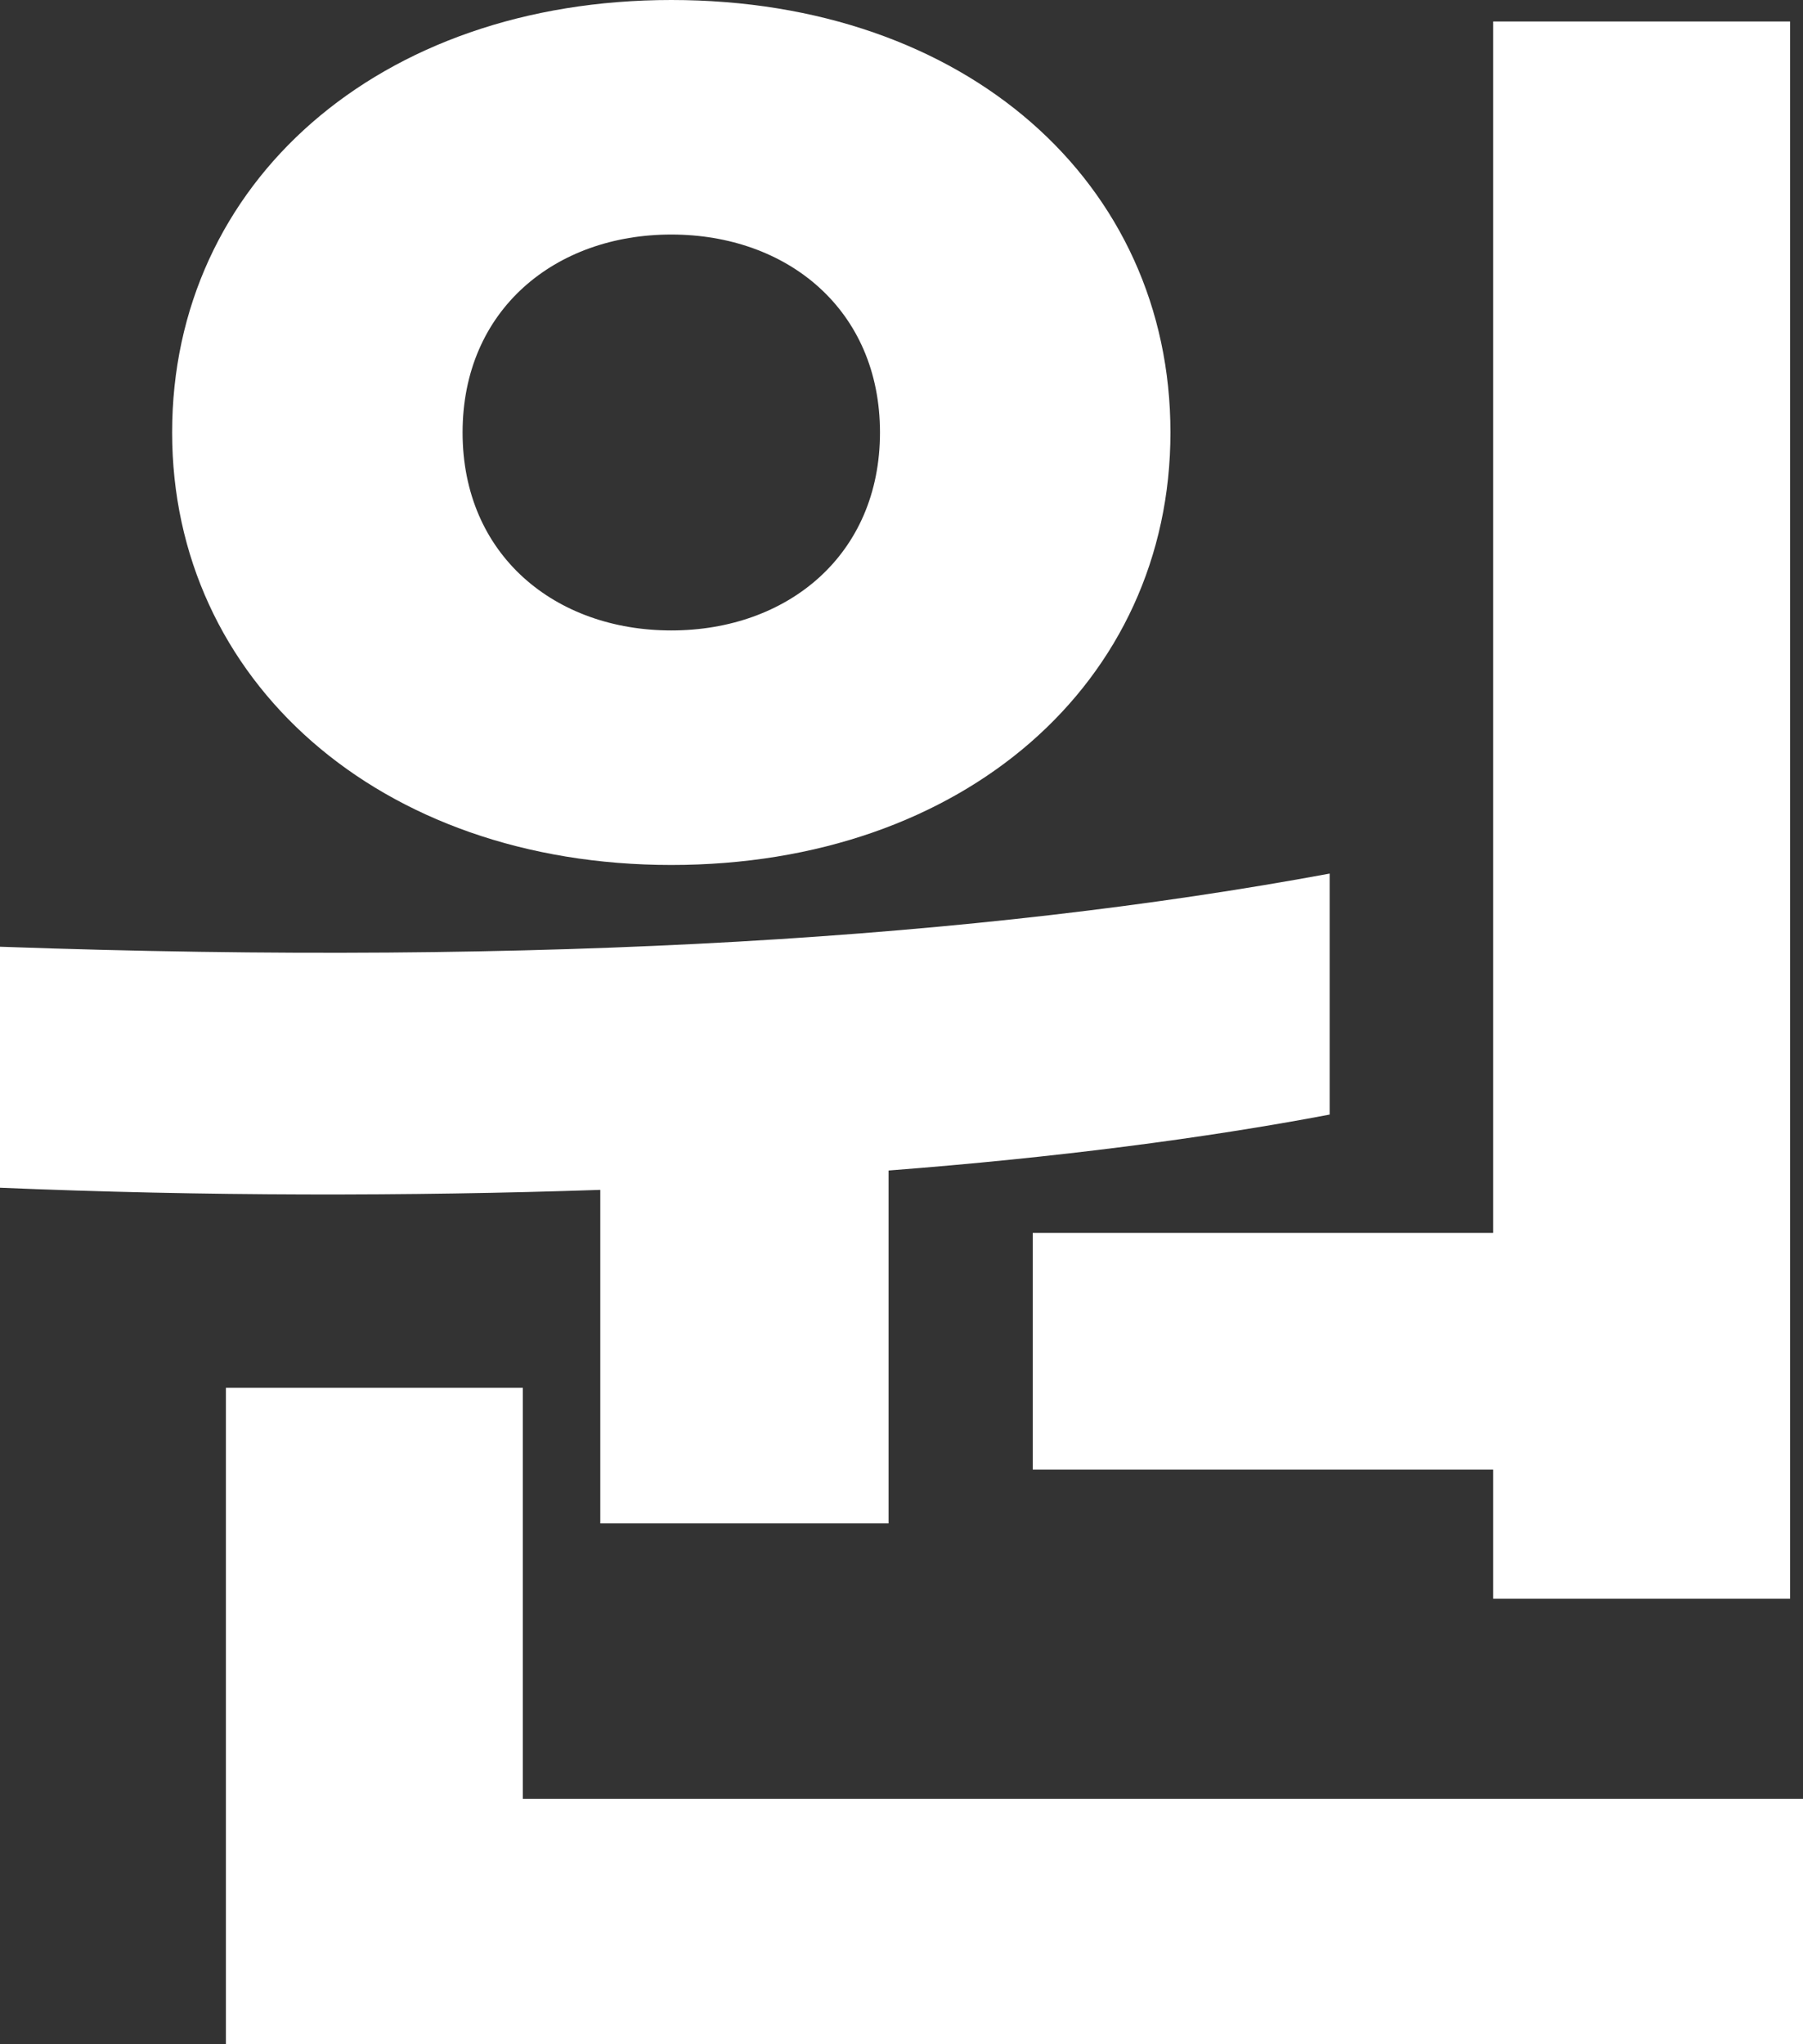 <?xml version="1.0" encoding="utf-8"?>
<svg xmlns="http://www.w3.org/2000/svg" fill="none" height="100%" overflow="visible" preserveAspectRatio="none" style="display: block;" viewBox="0 0 12.57 14.25" width="100%">
<rect x="0" y="0" width="12.57" height="14.25" fill="#333333" stroke="none"/>
<path d="M4.68 6.03C2.64 6.03 1.2 4.74 1.2 3.015C1.2 1.275 2.64 0 4.68 0C6.735 0 8.16 1.275 8.16 3.015C8.16 4.755 6.72 6.03 4.68 6.03ZM12.48 0.15V11.145H10.41V10.245H7.2V8.595H10.41V0.15H12.48ZM4.68 4.395C5.49 4.395 6.135 3.87 6.135 3.015C6.135 2.16 5.49 1.635 4.68 1.635C3.87 1.635 3.225 2.16 3.225 3.015C3.225 3.87 3.87 4.395 4.68 4.395ZM6.195 8.16V10.62H4.185V8.295C2.85 8.34 1.425 8.34 0 8.28V6.6C3.795 6.735 6.84 6.54 9.27 6.09V7.77C8.4 7.935 7.365 8.07 6.195 8.16ZM12.57 12.54V14.25H1.575V9.675H3.645V12.54H12.57Z" fill="white" id="Vector"/>
</svg>